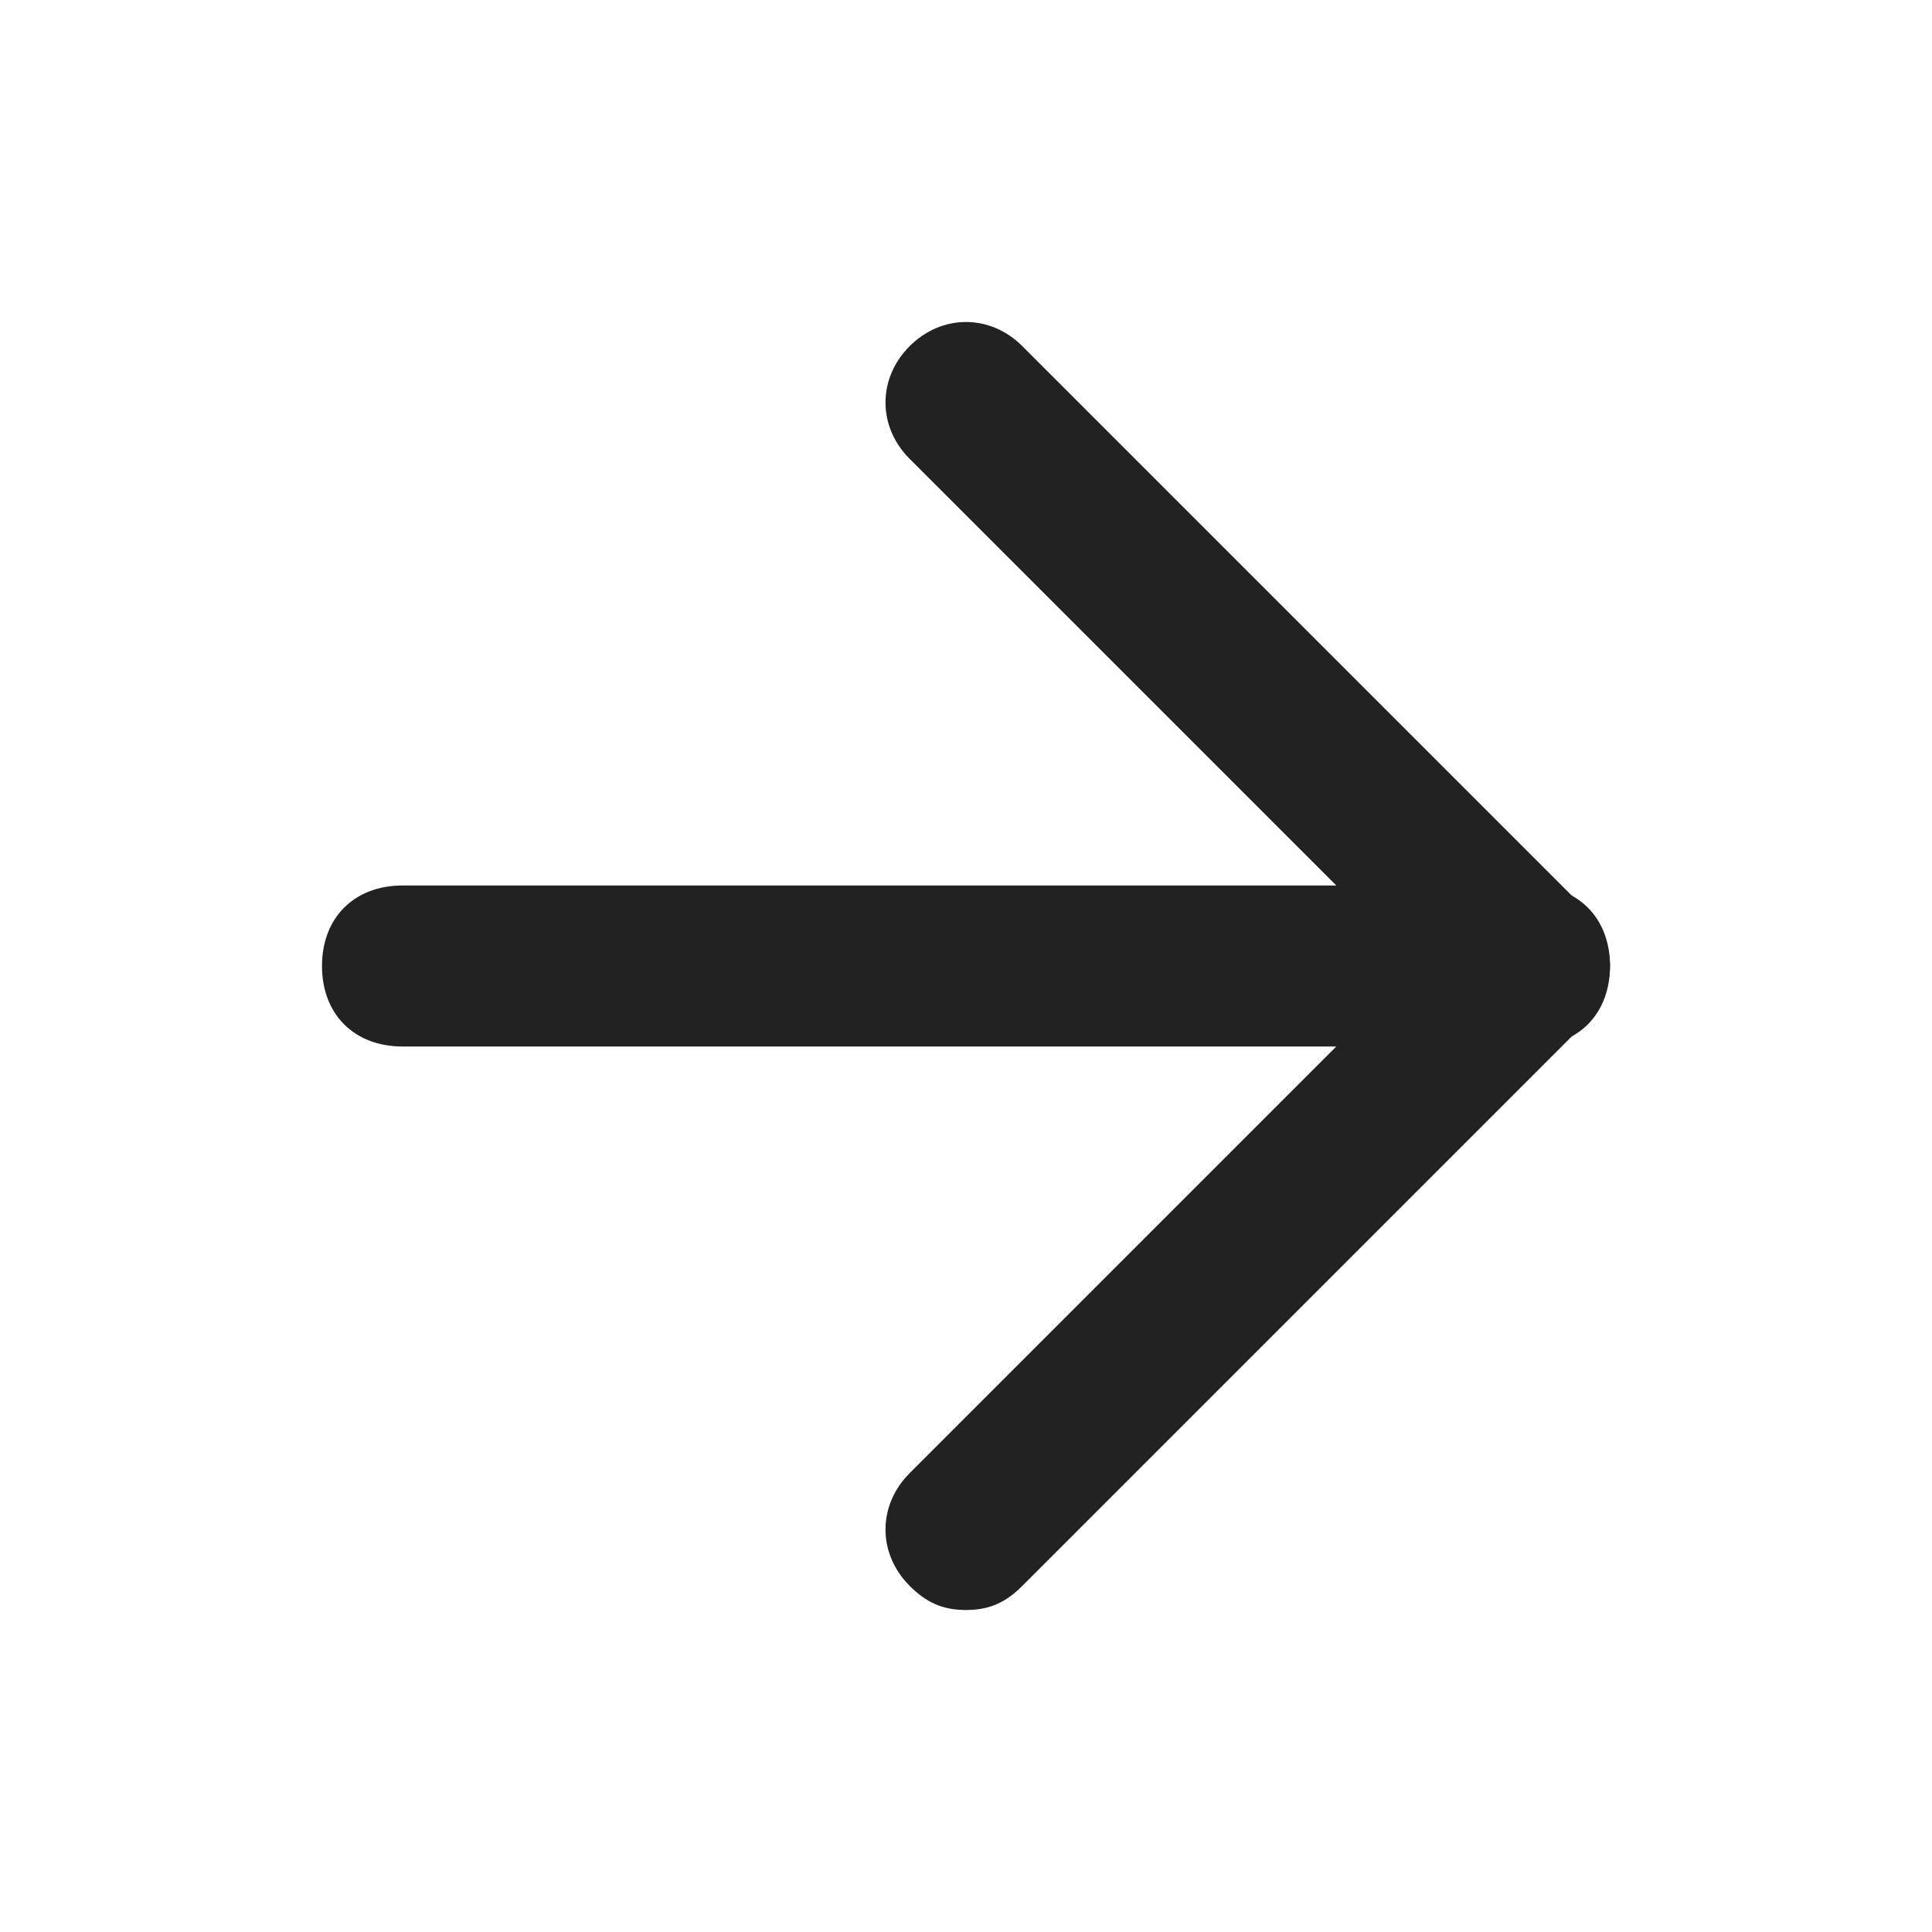 <svg fill="#222" xmlns="http://www.w3.org/2000/svg" viewBox="0 0 24 24"><path d="M19 13H5c-.6 0-1-.4-1-1s.4-1 1-1h14c.6 0 1 .4 1 1s-.4 1-1 1z"/><path d="M12 20c-.3 0-.5-.1-.7-.3-.4-.4-.4-1 0-1.4l6.3-6.3-6.3-6.3c-.4-.4-.4-1 0-1.4s1-.4 1.4 0l7 7c.4.4.4 1 0 1.4l-7 7c-.2.2-.4.3-.7.3z"/></svg>